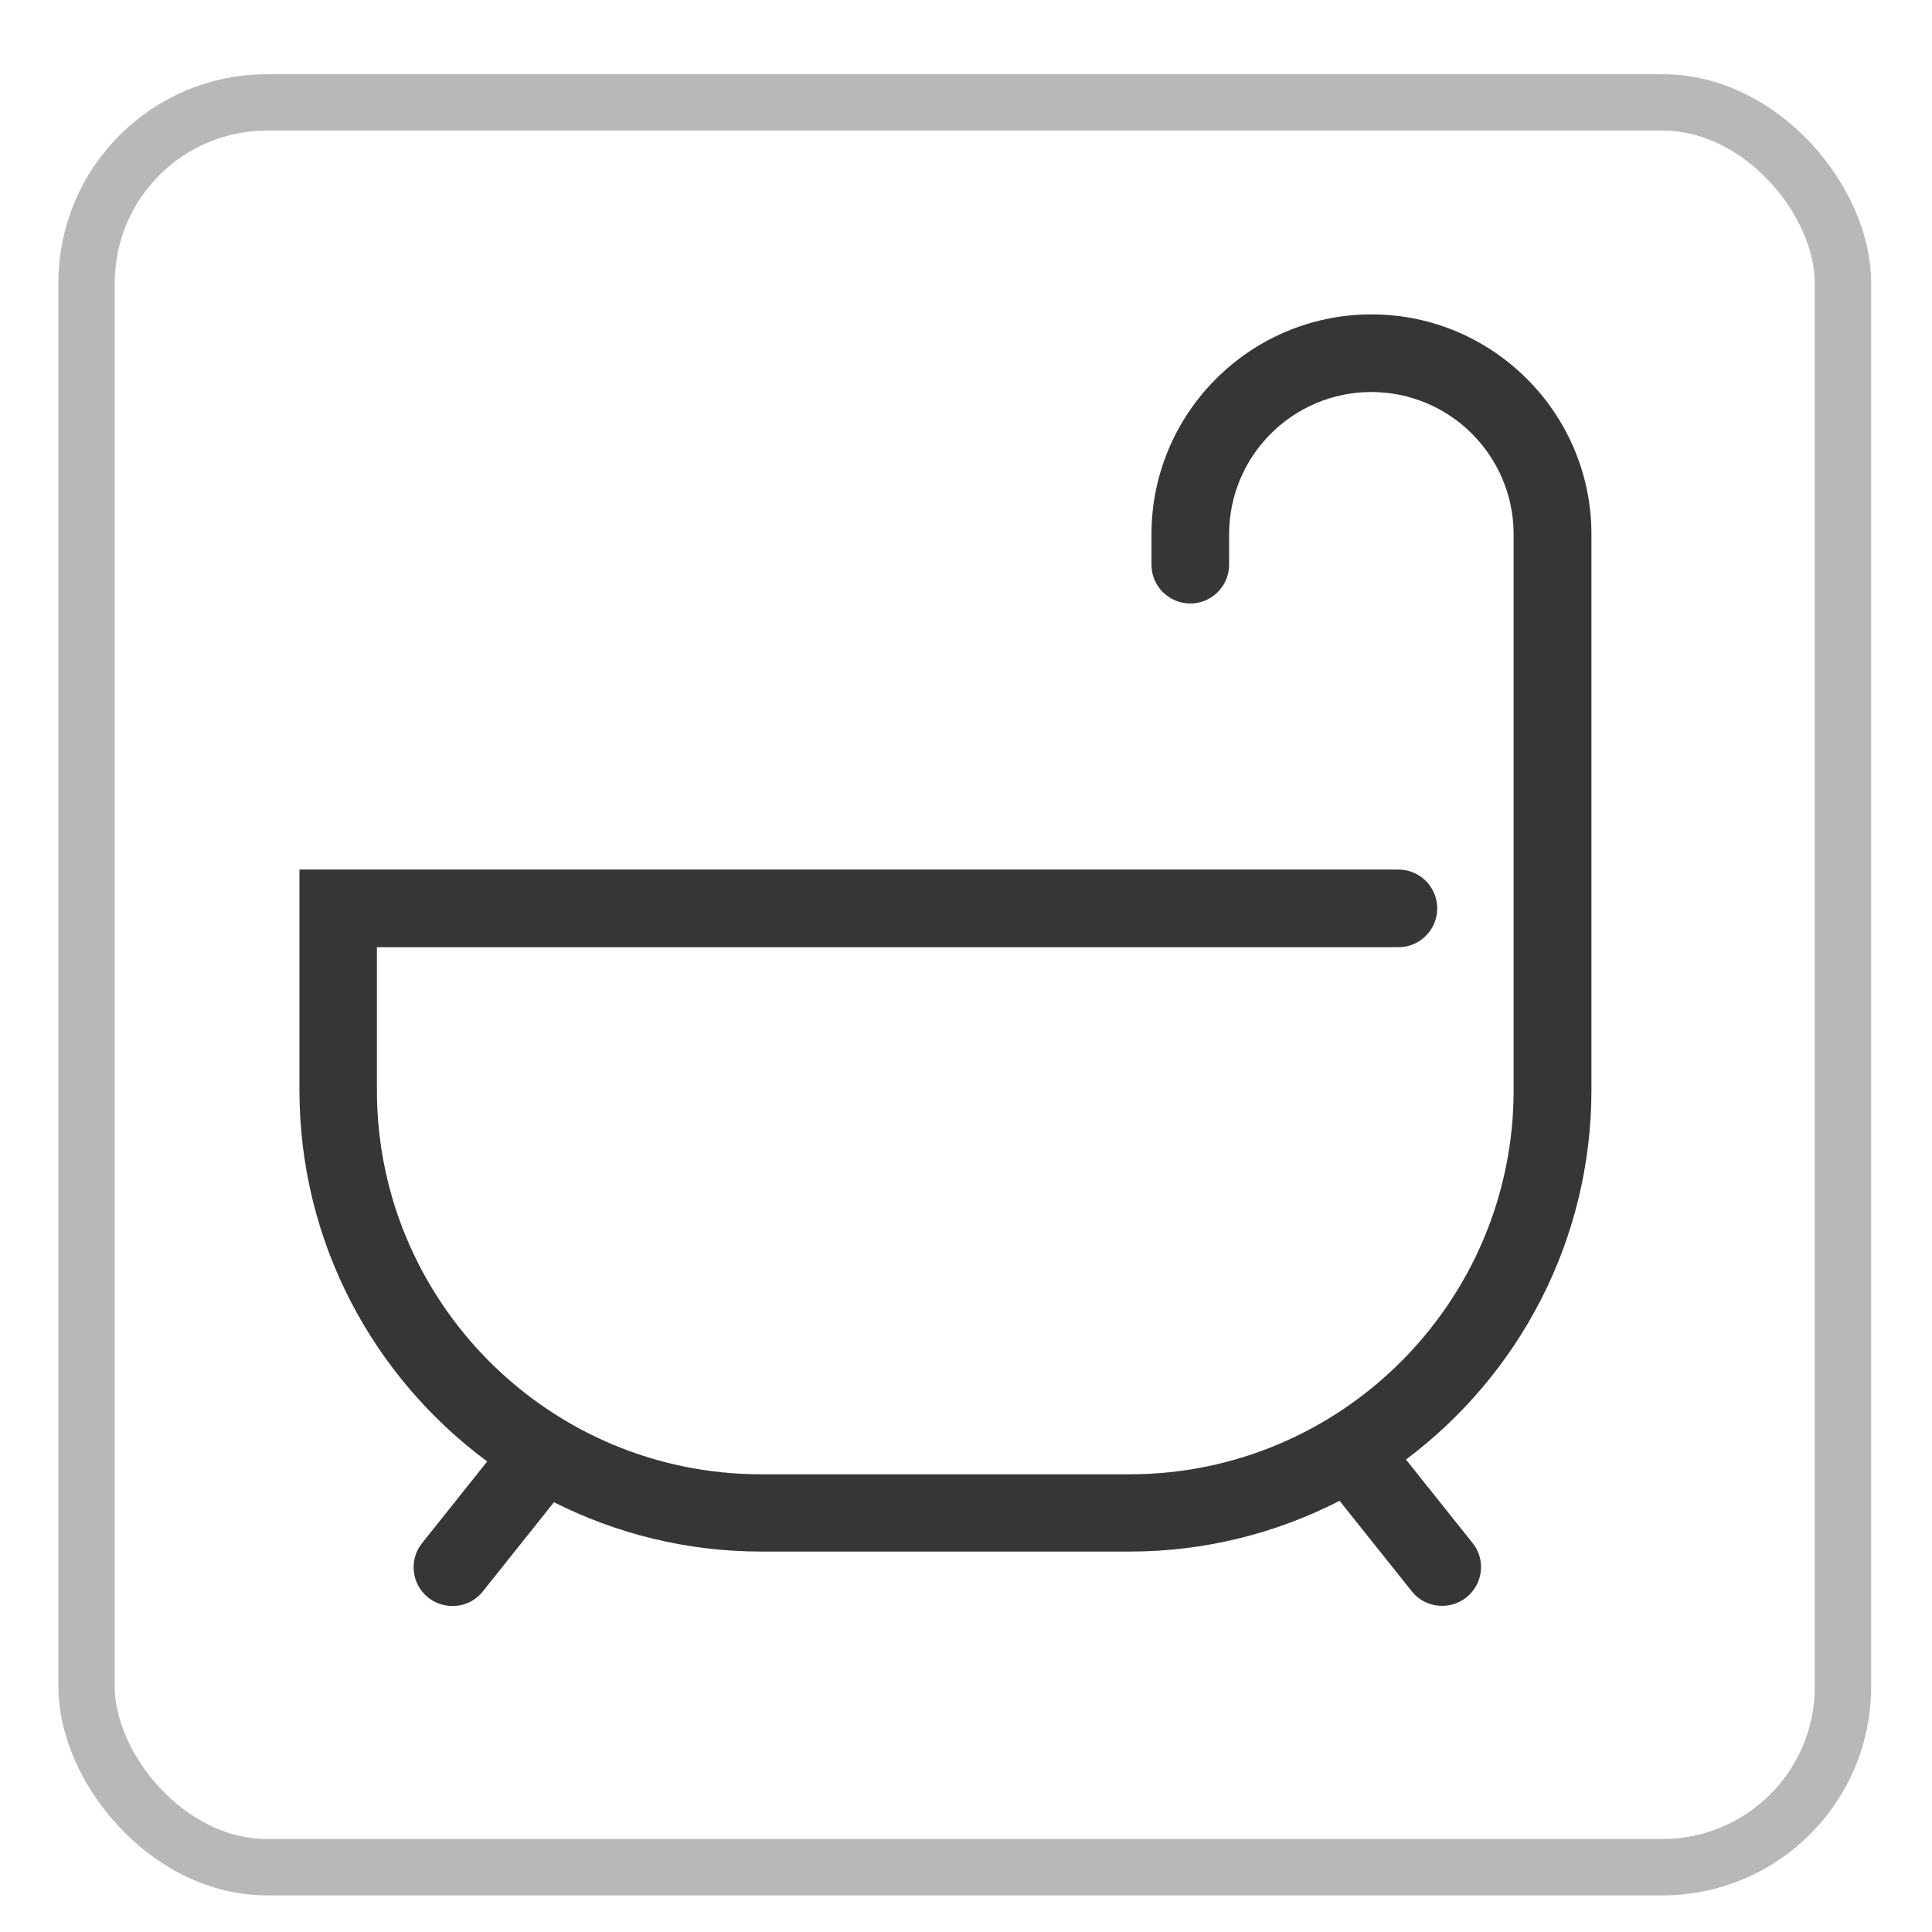 <svg xmlns="http://www.w3.org/2000/svg" id="_&#x5716;&#x5C64;_1" data-name="&#x5716;&#x5C64; 1" viewBox="0 0 110 110"><defs><style>      .cls-1 {        fill: #363636;      }      .cls-2 {        fill: none;        stroke: #b8b8b8;        stroke-miterlimit: 10;        stroke-width: 3.21px;      }    </style></defs><rect class="cls-2" x="4.93" y="5.83" width="100" height="100.48" rx="10.27" ry="10.27"></rect><path class="cls-1" d="M78.08,17.9c-6.9,0-12.52,5.62-12.52,12.52v1.73c0,1.22,.99,2.21,2.21,2.21s2.21-.99,2.21-2.21v-1.73c0-4.47,3.63-8.1,8.1-8.1s8.1,3.63,8.1,8.1v31.65c0,12.06-9.81,21.87-21.87,21.87h-20.98c-12.06,0-21.87-9.81-21.87-21.87v-8.14h58.16c1.22,0,2.21-.99,2.21-2.21s-.99-2.21-2.21-2.21H17.05v12.56c0,8.66,4.21,16.35,10.69,21.14l-3.71,4.65c-.76,.95-.6,2.34,.35,3.1,.39,.31,.88,.48,1.38,.48,.68,0,1.31-.3,1.73-.83l4.05-5.08c3.55,1.79,7.56,2.81,11.8,2.81h20.98c4.3,0,8.36-1.05,11.95-2.89l4.11,5.15c.42,.53,1.05,.83,1.73,.83,.5,0,.99-.17,1.38-.48,.46-.37,.75-.89,.82-1.48s-.1-1.16-.47-1.62l-3.79-4.75c6.41-4.8,10.56-12.45,10.56-21.05V30.42c0-6.9-5.62-12.52-12.52-12.52Z"></path></svg>
